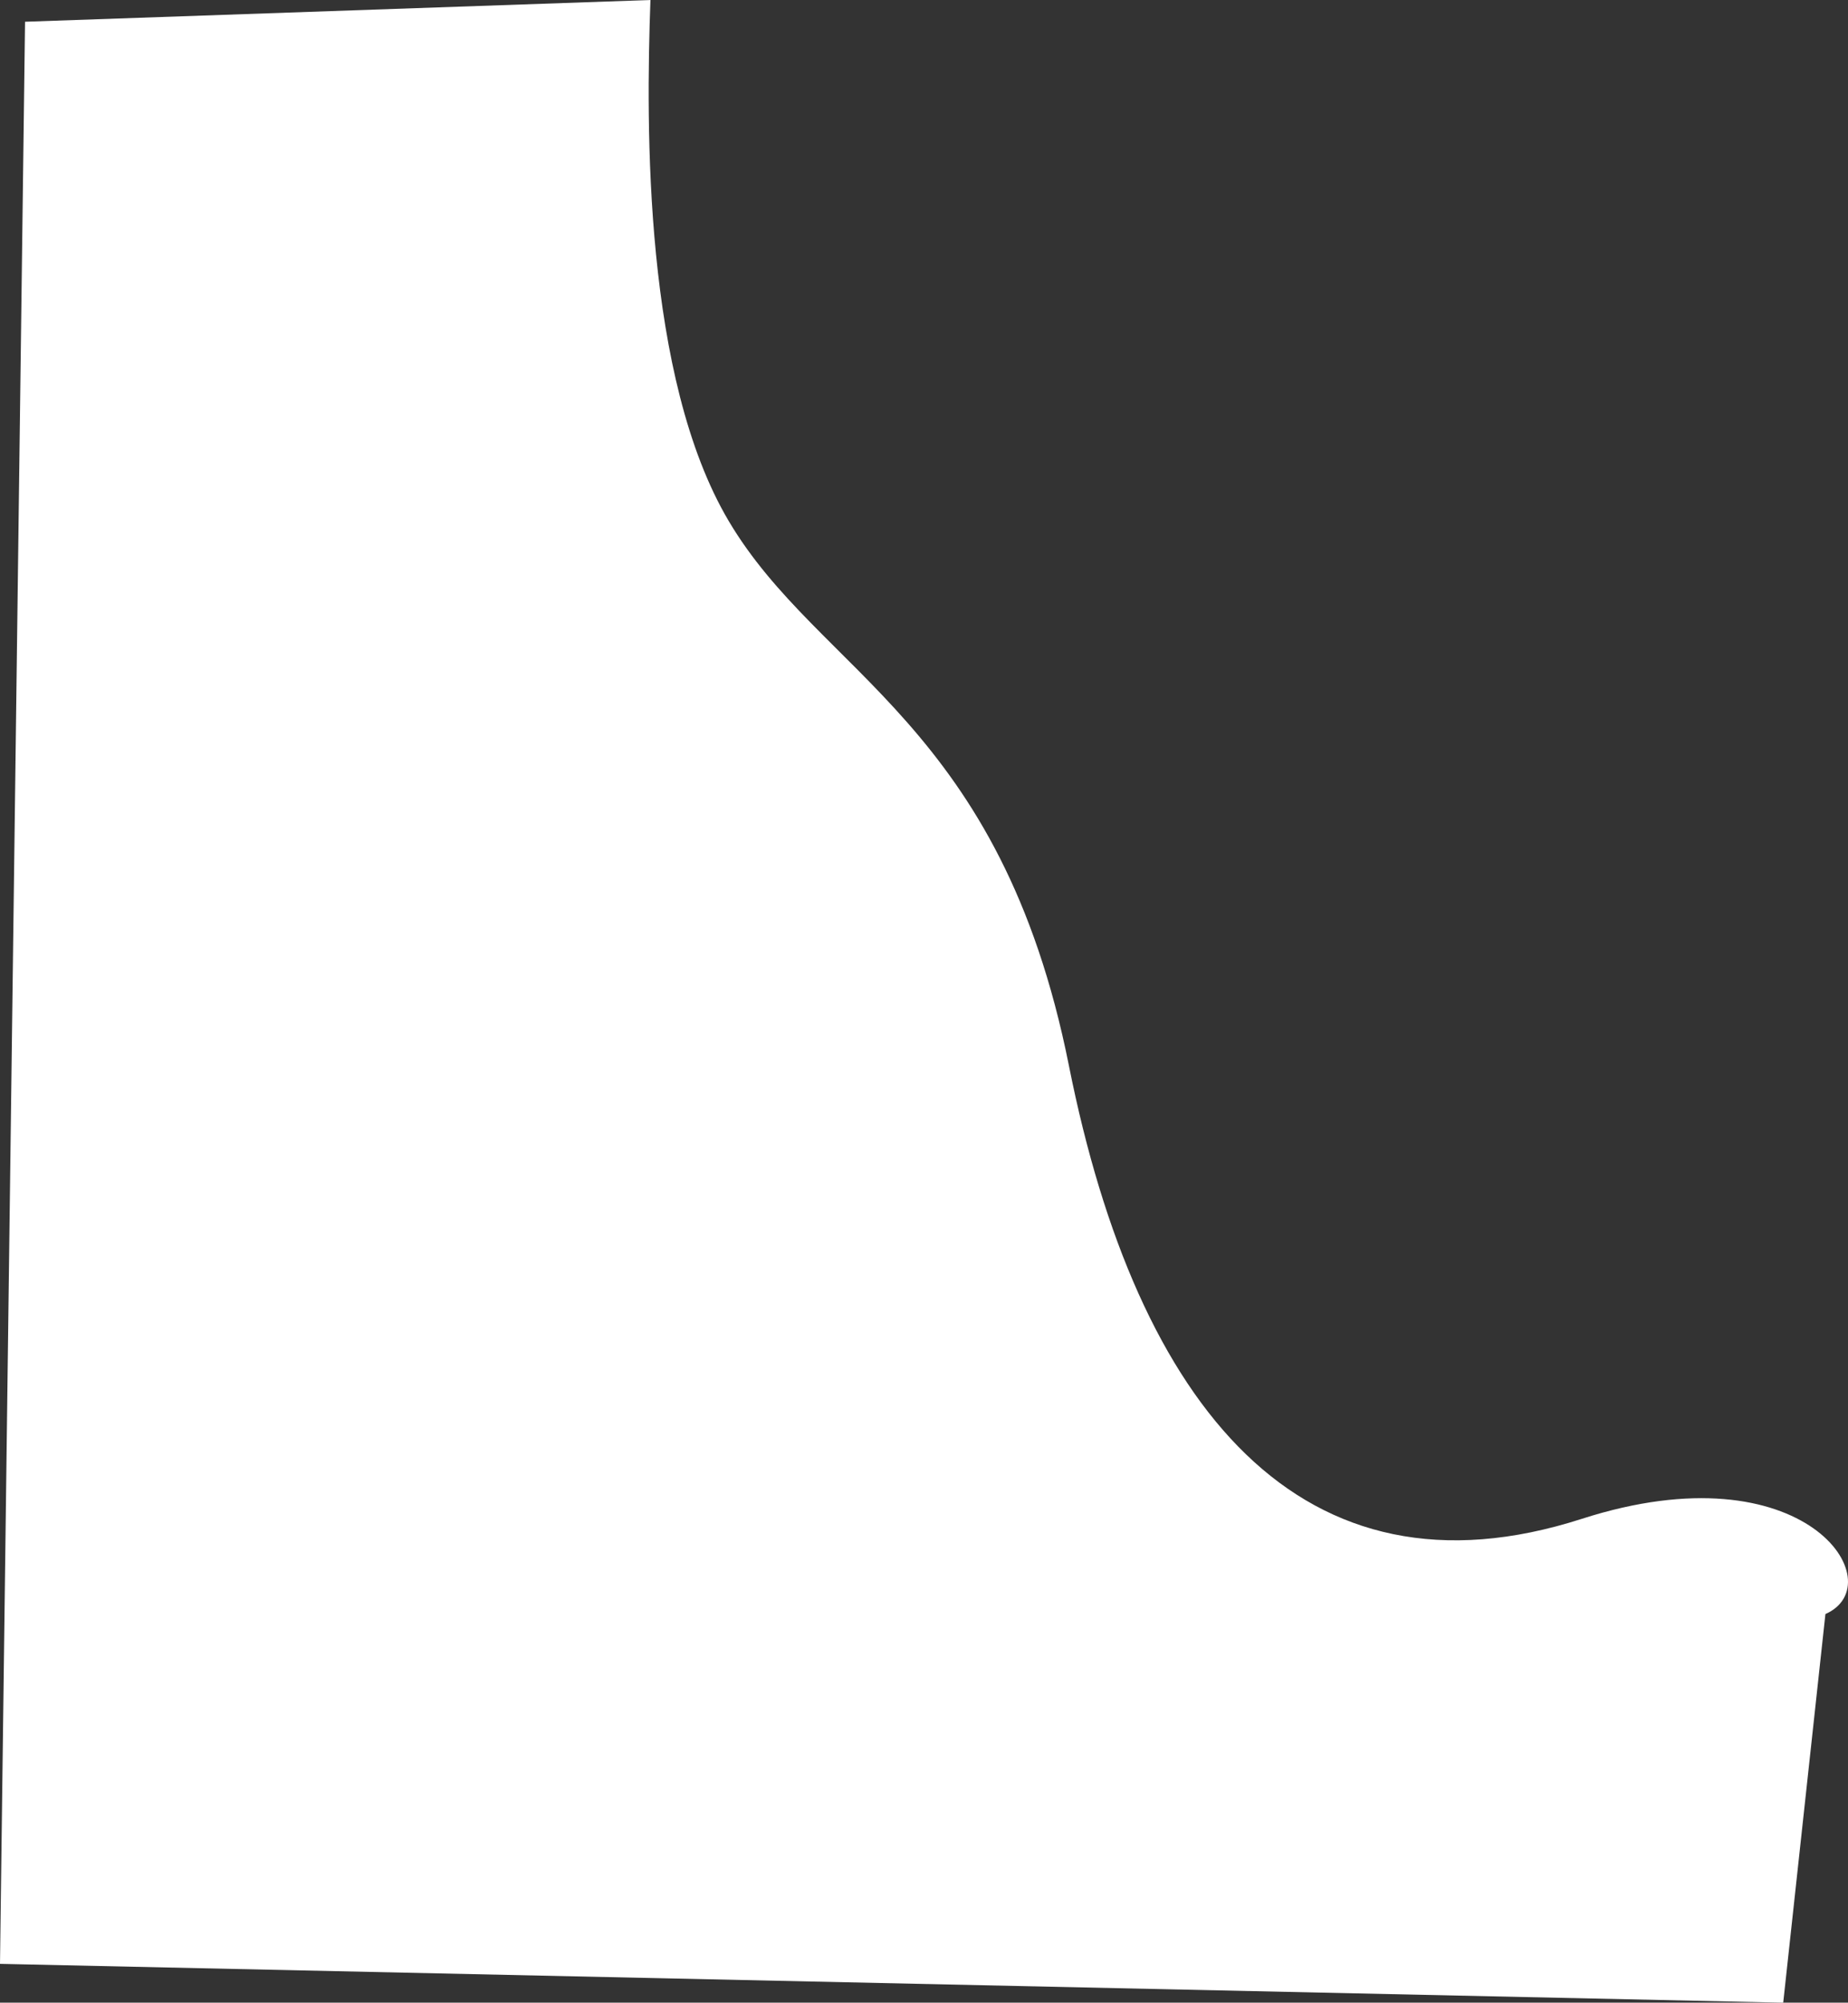 <?xml version="1.0" encoding="UTF-8"?> <svg xmlns="http://www.w3.org/2000/svg" width="1786" height="1935" viewBox="0 0 1786 1935" fill="none"><rect x="0" y="0" width="1786" height="1935" fill="#333333" stroke="none"/> <path d="M704.313 503.5C622.198 365 624.19 122.532 628.622 0L24.198 21.005L0 1897.49L1723.39 1935L1764.18 1559.5C1830.13 1530.49 1745.13 1397.88 1528.78 1467.5C1258.35 1554.52 1099.02 1360.35 1033.08 1029.77C967.131 699.181 791.967 651.343 704.313 503.5Z" fill="white"></path> </svg> 